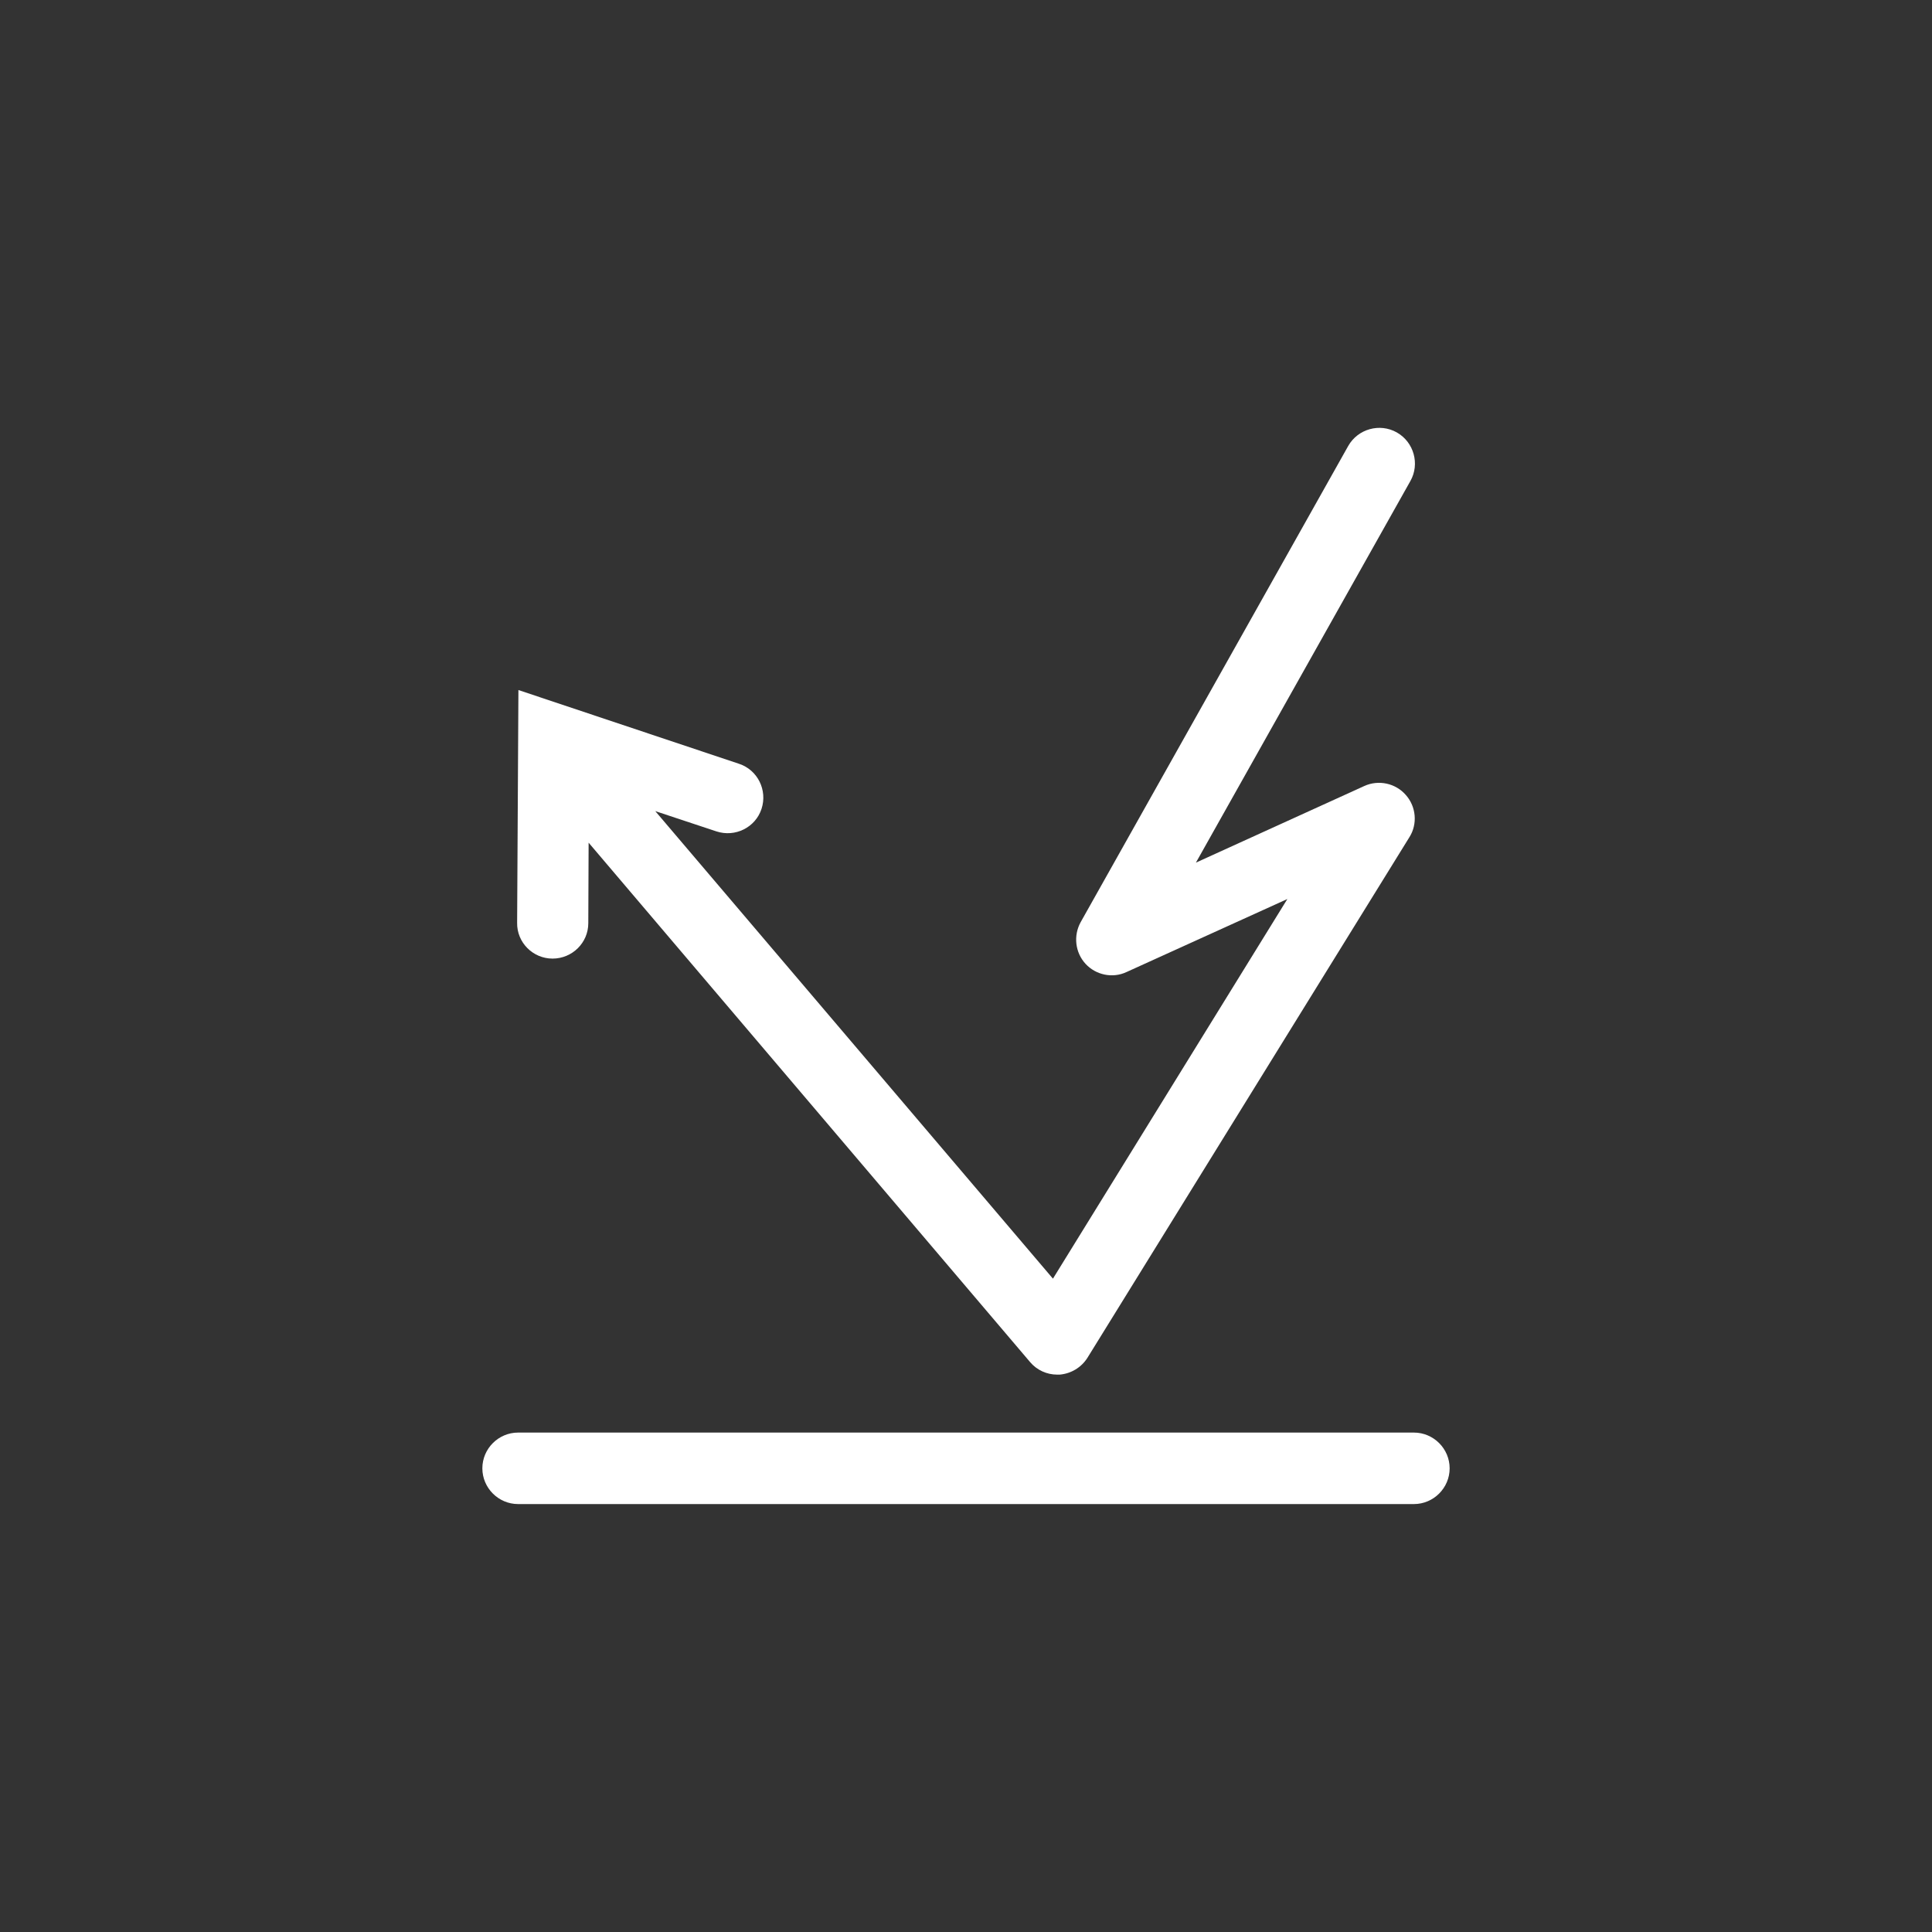 <?xml version="1.0" encoding="UTF-8"?>
<svg xmlns="http://www.w3.org/2000/svg" xmlns:xlink="http://www.w3.org/1999/xlink" version="1.1" id="Ebene_1" x="0px" y="0px" viewBox="0 0 600 600" style="enable-background:new 0 0 600 600;" xml:space="preserve">
<rect x="0" y="0" width="600" height="600" fill="#333333" stroke="none"/>
<style type="text/css">
	.st0{fill:#FFFFFF;}
</style>
<g>
	<g>
		<path class="st0" d="M439.1,444.9H160.9c-6.1,0-11.1,5-11.1,11.1s5,11.1,11.1,11.1h278.2c6.1,0,11.1-5,11.1-11.1    S445.2,444.9,439.1,444.9z"></path>
	</g>
	<g>
		<path class="st0" d="M171.6,297.7C171.6,297.7,171.6,297.7,171.6,297.7c6.1,0,11.1-4.9,11.1-11l0.1-25L319.9,423    c2.1,2.5,5.2,3.9,8.4,3.9c0.3,0,0.6,0,0.8,0c3.5-0.3,6.7-2.2,8.6-5.2l100-161.7c2.6-4.1,2.1-9.5-1.1-13.1    c-3.2-3.7-8.5-4.8-12.9-2.8l-52.3,23.8L438,149.4c3-5.3,1.1-12.1-4.2-15.1c-5.3-3-12.1-1.1-15.1,4.2l-83.1,147.9    c-2.3,4.2-1.7,9.4,1.5,12.9c3.2,3.5,8.4,4.6,12.7,2.6l50-22.7L327,397.1L203.5,251.9l19,6.3c5.8,1.9,12.1-1.2,14-7    c1.9-5.8-1.2-12.1-7-14L161,214.3l-0.4,72.3C160.5,292.7,165.5,297.7,171.6,297.7z"></path>
	</g>
</g>
</svg>
